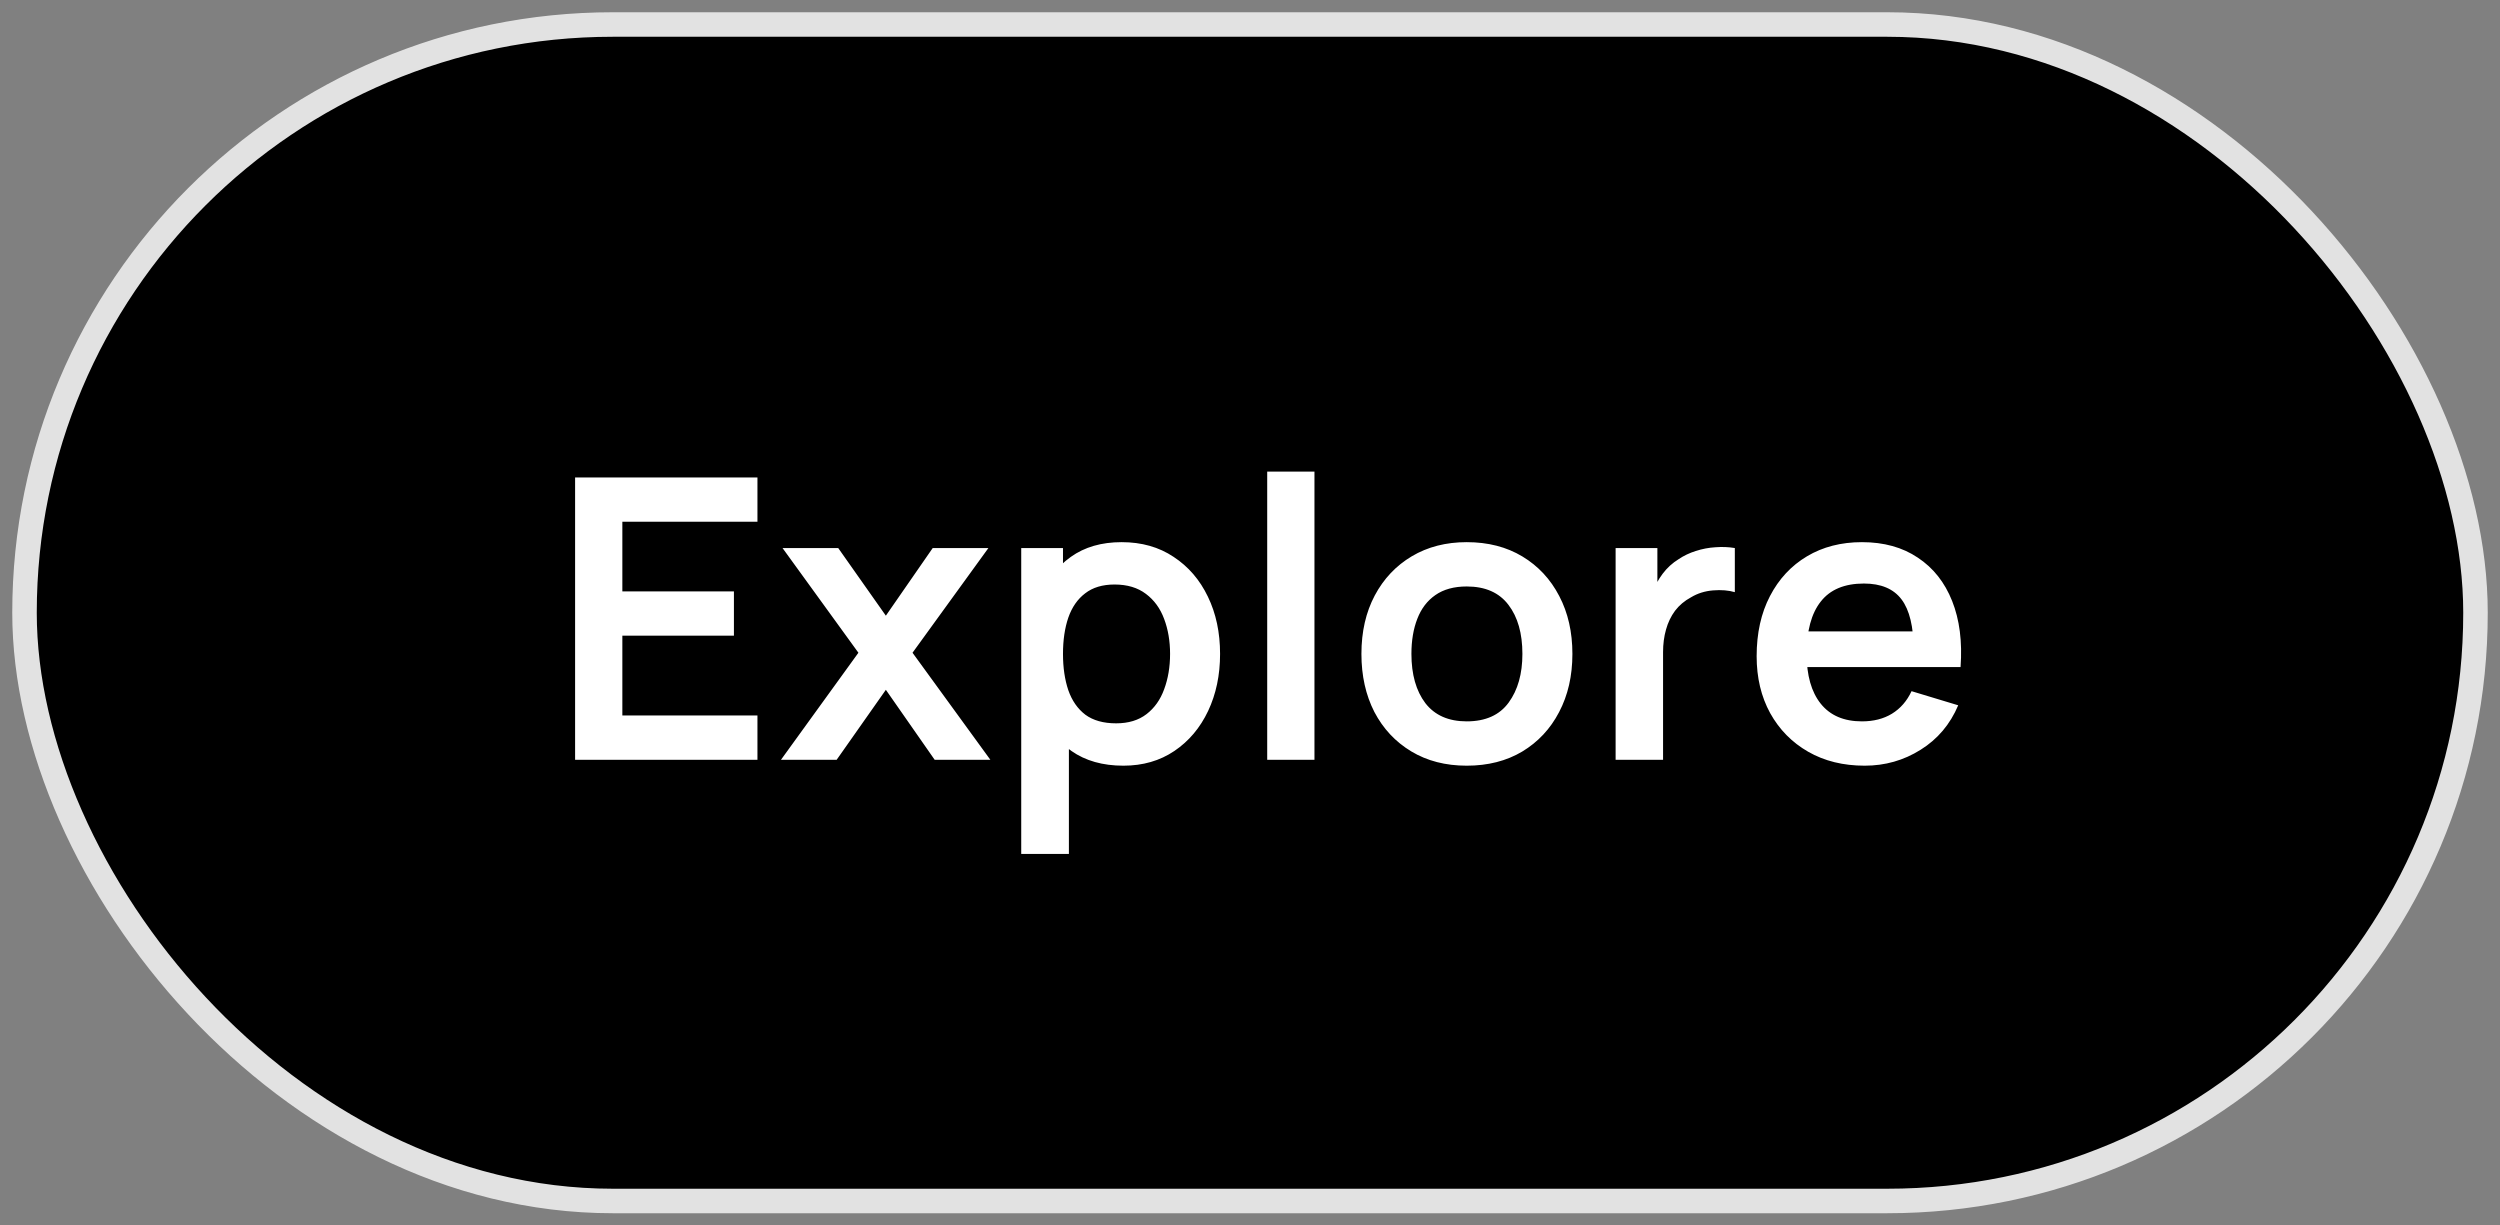<svg width="102" height="50" viewBox="0 0 102 50" fill="none" xmlns="http://www.w3.org/2000/svg">
<rect x="0" y="0" width="102" height="50" fill="#808080" stroke="none"/>
<rect x="1" y="1" width="100" height="48" rx="24" fill="black"/>
<rect x="1" y="1" width="100" height="48" rx="24" stroke="#E2E2E2"/>
<path d="M23.464 31V19.48H30.904V21.288H25.392V24.128H29.944V25.936H25.392V29.192H30.904V31H23.464ZM31.863 31L35.023 26.632L31.927 22.36H34.199L36.143 25.12L38.055 22.36H40.327L37.231 26.632L40.407 31H38.135L36.143 28.144L34.135 31H31.863ZM45.834 31.24C44.992 31.24 44.285 31.04 43.715 30.64C43.144 30.24 42.715 29.696 42.426 29.008C42.139 28.315 41.995 27.539 41.995 26.68C41.995 25.811 42.139 25.032 42.426 24.344C42.715 23.656 43.136 23.115 43.691 22.72C44.251 22.32 44.941 22.12 45.763 22.12C46.578 22.12 47.285 22.32 47.883 22.72C48.485 23.115 48.952 23.656 49.282 24.344C49.613 25.027 49.779 25.805 49.779 26.68C49.779 27.544 49.616 28.32 49.291 29.008C48.965 29.696 48.507 30.24 47.914 30.64C47.322 31.04 46.629 31.24 45.834 31.24ZM41.666 34.84V22.36H43.37V28.424H43.611V34.84H41.666ZM45.538 29.512C46.04 29.512 46.453 29.387 46.779 29.136C47.104 28.885 47.344 28.547 47.498 28.12C47.658 27.688 47.739 27.208 47.739 26.68C47.739 26.157 47.658 25.683 47.498 25.256C47.339 24.824 47.09 24.483 46.755 24.232C46.419 23.976 45.992 23.848 45.474 23.848C44.984 23.848 44.584 23.968 44.275 24.208C43.965 24.443 43.736 24.773 43.587 25.2C43.443 25.621 43.37 26.115 43.37 26.68C43.37 27.24 43.443 27.733 43.587 28.16C43.736 28.587 43.968 28.92 44.282 29.16C44.602 29.395 45.021 29.512 45.538 29.512ZM51.702 31V19.24H53.63V31H51.702ZM59.842 31.24C58.978 31.24 58.224 31.045 57.578 30.656C56.933 30.267 56.432 29.731 56.074 29.048C55.722 28.36 55.546 27.571 55.546 26.68C55.546 25.773 55.728 24.979 56.09 24.296C56.453 23.613 56.957 23.08 57.602 22.696C58.248 22.312 58.994 22.12 59.842 22.12C60.712 22.12 61.469 22.315 62.114 22.704C62.76 23.093 63.261 23.632 63.618 24.32C63.976 25.003 64.154 25.789 64.154 26.68C64.154 27.576 63.973 28.368 63.61 29.056C63.253 29.739 62.752 30.275 62.106 30.664C61.461 31.048 60.706 31.24 59.842 31.24ZM59.842 29.432C60.61 29.432 61.181 29.176 61.554 28.664C61.928 28.152 62.114 27.491 62.114 26.68C62.114 25.843 61.925 25.176 61.546 24.68C61.168 24.179 60.6 23.928 59.842 23.928C59.325 23.928 58.898 24.045 58.562 24.28C58.232 24.509 57.986 24.832 57.826 25.248C57.666 25.659 57.586 26.136 57.586 26.68C57.586 27.517 57.776 28.187 58.154 28.688C58.538 29.184 59.101 29.432 59.842 29.432ZM65.917 31V22.36H67.621V24.464L67.413 24.192C67.519 23.904 67.661 23.643 67.837 23.408C68.018 23.168 68.234 22.971 68.485 22.816C68.698 22.672 68.933 22.56 69.189 22.48C69.45 22.395 69.717 22.344 69.989 22.328C70.261 22.307 70.525 22.317 70.781 22.36V24.16C70.525 24.085 70.229 24.061 69.893 24.088C69.562 24.115 69.263 24.208 68.997 24.368C68.73 24.512 68.511 24.696 68.341 24.92C68.175 25.144 68.053 25.4 67.973 25.688C67.893 25.971 67.853 26.277 67.853 26.608V31H65.917ZM76.079 31.24C75.205 31.24 74.437 31.051 73.775 30.672C73.114 30.293 72.597 29.768 72.223 29.096C71.855 28.424 71.671 27.651 71.671 26.776C71.671 25.832 71.853 25.013 72.215 24.32C72.578 23.621 73.082 23.08 73.727 22.696C74.373 22.312 75.119 22.12 75.967 22.12C76.863 22.12 77.623 22.331 78.247 22.752C78.877 23.168 79.343 23.757 79.647 24.52C79.951 25.283 80.066 26.181 79.991 27.216H78.079V26.512C78.074 25.573 77.909 24.888 77.583 24.456C77.258 24.024 76.746 23.808 76.047 23.808C75.258 23.808 74.671 24.053 74.287 24.544C73.903 25.029 73.711 25.741 73.711 26.68C73.711 27.555 73.903 28.232 74.287 28.712C74.671 29.192 75.231 29.432 75.967 29.432C76.442 29.432 76.85 29.328 77.191 29.12C77.538 28.907 77.805 28.6 77.991 28.2L79.895 28.776C79.565 29.555 79.053 30.16 78.359 30.592C77.671 31.024 76.911 31.24 76.079 31.24ZM73.103 27.216V25.76H79.047V27.216H73.103Z" fill="white"/>
</svg>
